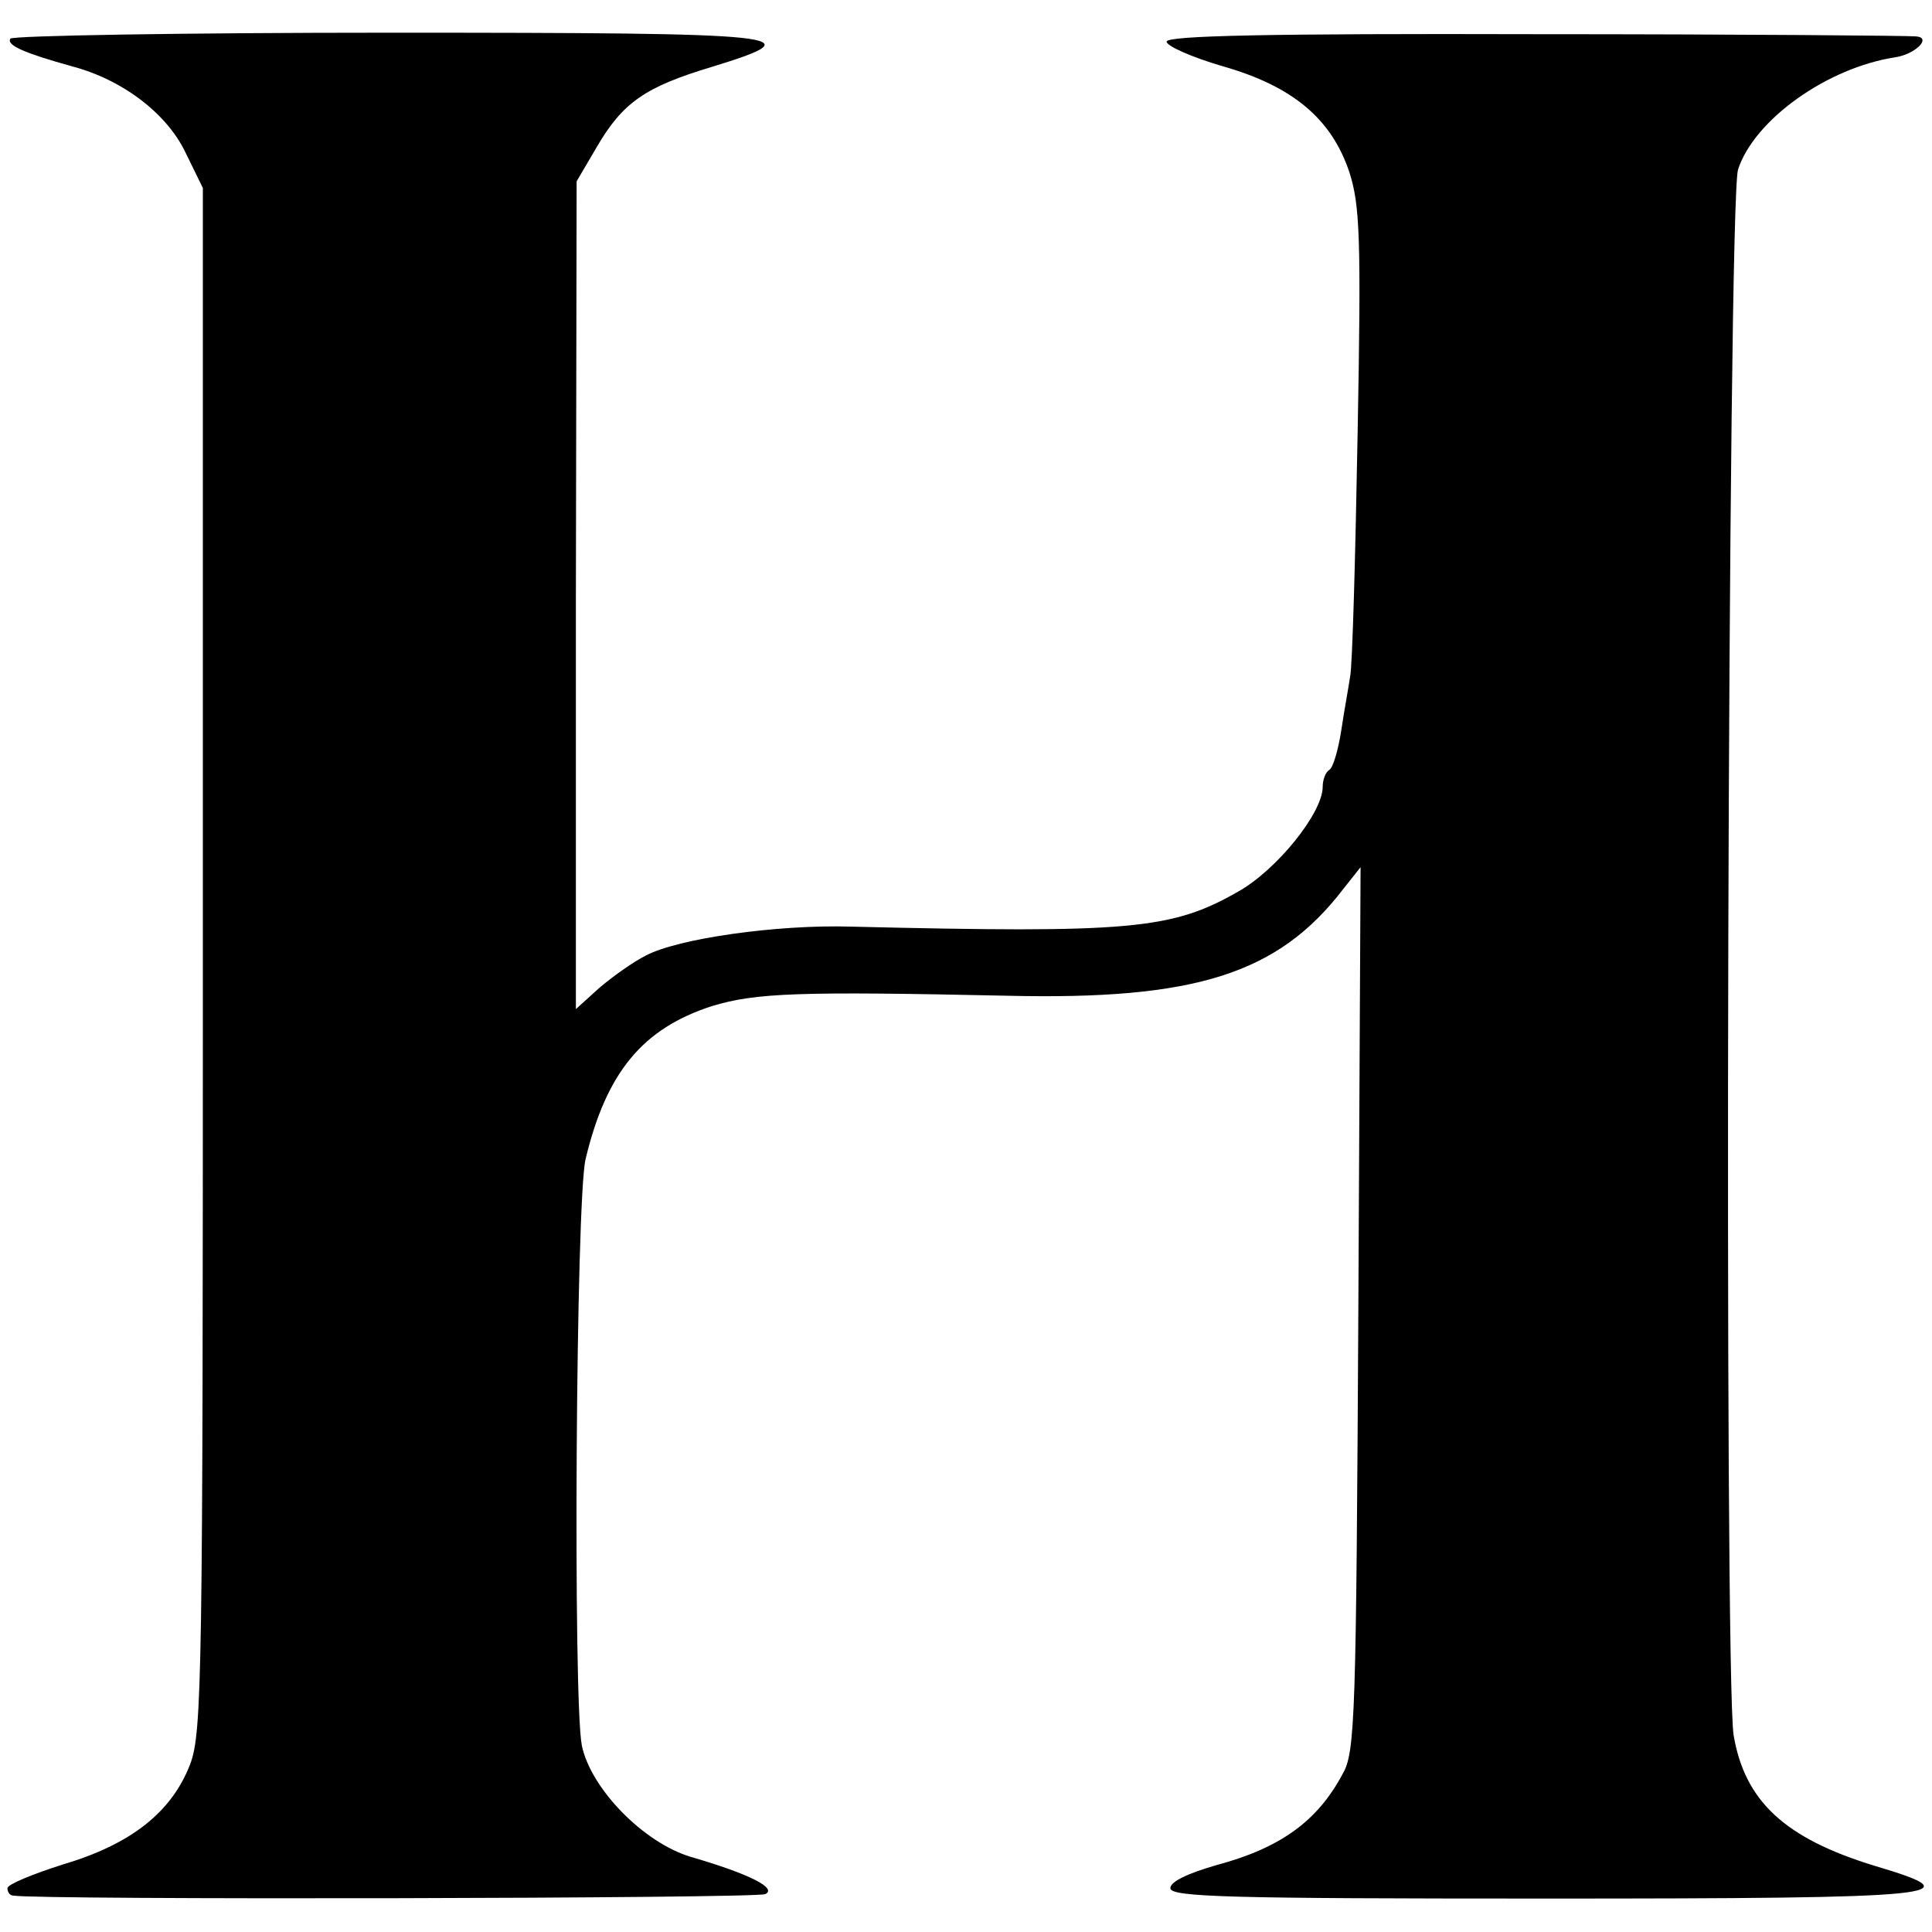 <?xml version="1.0" standalone="no"?>
<!DOCTYPE svg PUBLIC "-//W3C//DTD SVG 20010904//EN"
 "http://www.w3.org/TR/2001/REC-SVG-20010904/DTD/svg10.dtd">
<svg version="1.0" xmlns="http://www.w3.org/2000/svg"
 width="260pt" height="260pt" viewBox="0 0 260 260"
 preserveAspectRatio="xMidYMid meet">
<g transform="translate(0,260) scale(0.1,-0.1)"
fill="#000000" stroke="none">
<path d="M14 2548 c-6 -9 21 -20 82 -37 69 -18 129 -64 154 -117 l23 -47 0
-1038 c0 -964 -1 -1040 -17 -1083 -25 -65 -80 -108 -171 -135 -41 -13 -75 -27
-75 -32 0 -5 3 -10 8 -10 32 -6 1000 -4 1012 2 16 8 -21 27 -100 50 -64 19
-135 92 -147 150 -12 61 -8 733 5 789 28 117 77 176 170 206 59 18 117 20 397
14 253 -6 365 29 453 144 l23 29 -3 -594 c-3 -545 -4 -597 -21 -626 -34 -64
-84 -100 -170 -123 -38 -11 -62 -22 -62 -31 0 -12 79 -14 504 -14 542 0 579 4
444 44 -121 37 -175 87 -190 176 -13 82 -8 2064 6 2107 22 67 120 137 212 151
26 4 49 26 28 28 -7 1 -238 3 -511 3 -363 1 -498 -2 -498 -10 0 -6 34 -21 75
-33 95 -27 147 -71 171 -143 14 -44 16 -87 11 -352 -3 -165 -7 -312 -10 -326
-2 -14 -8 -46 -12 -73 -4 -26 -11 -50 -16 -53 -5 -3 -9 -13 -9 -23 0 -35 -62
-112 -114 -141 -89 -51 -146 -56 -521 -47 -99 3 -233 -16 -276 -39 -16 -8 -43
-27 -62 -43 l-32 -29 0 557 1 557 27 46 c35 60 65 81 155 108 140 43 110 46
-434 46 -278 0 -508 -4 -510 -8z"/>
</g>
</svg>

